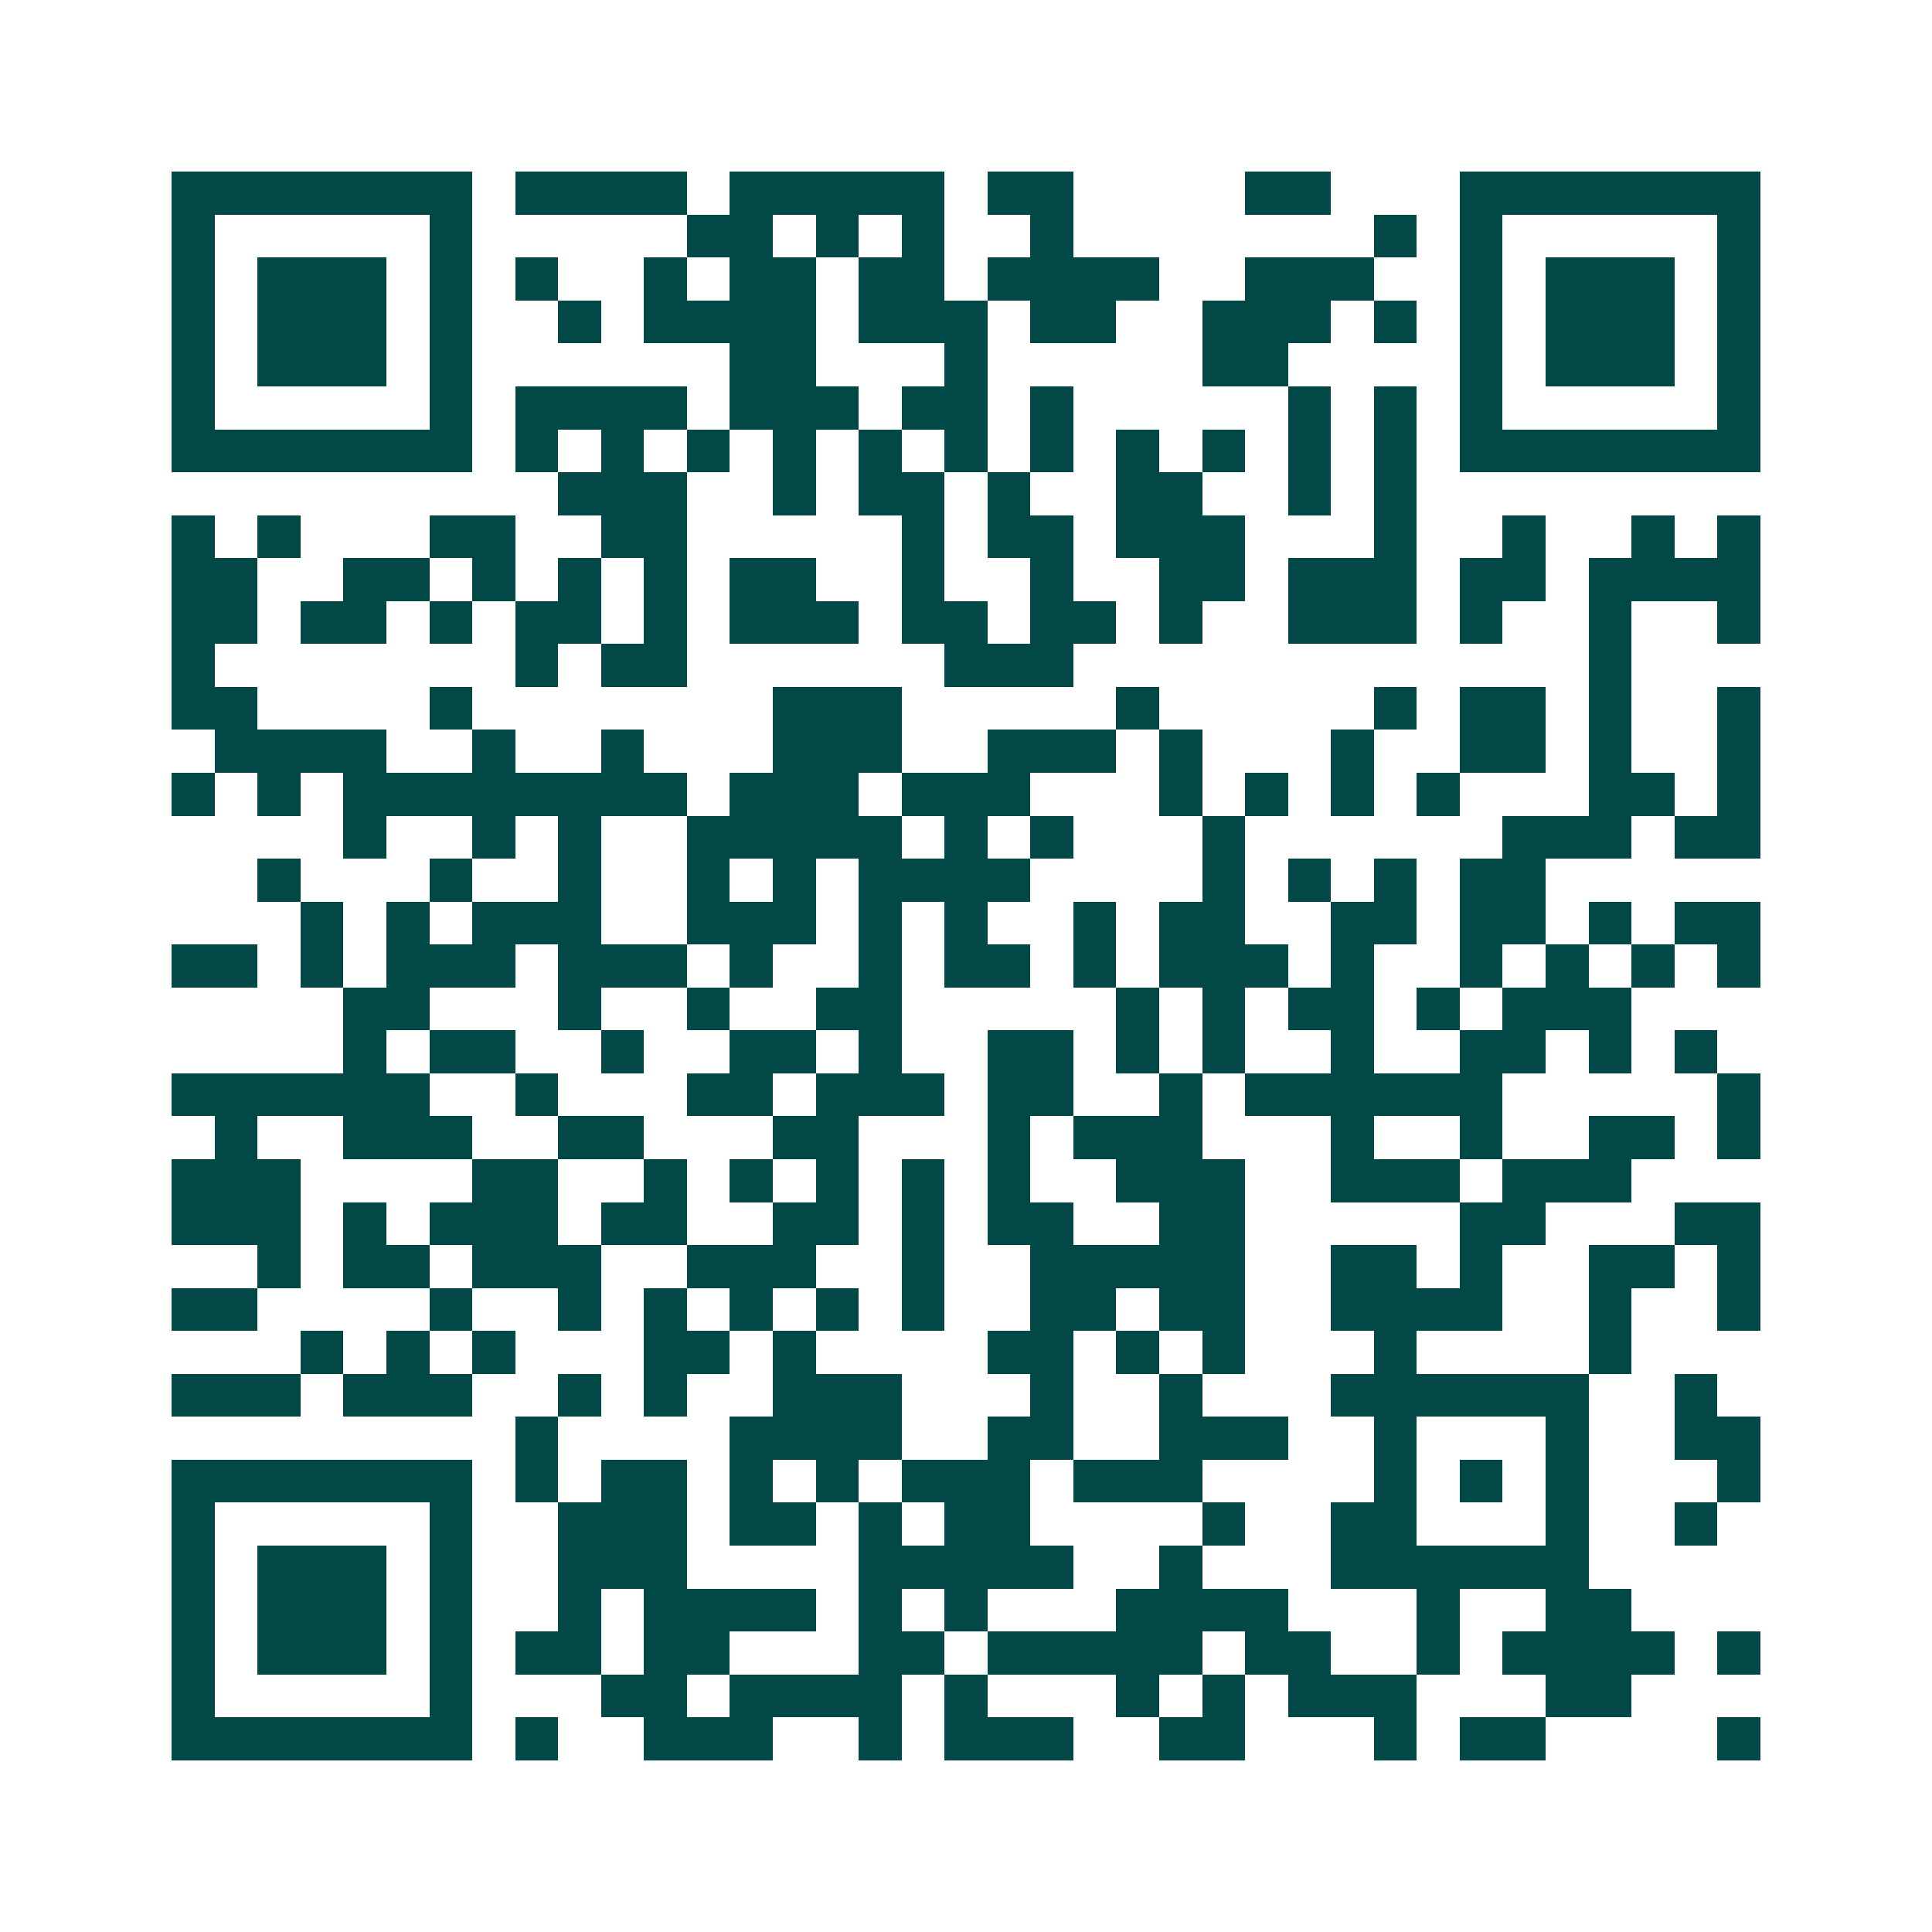 <svg xmlns="http://www.w3.org/2000/svg" width="200" height="200" viewBox="0 0 45 45" shape-rendering="crispEdges"><path fill="#ffffff" d="M0 0h45v45H0z"/><path stroke="#014847" d="M4 4.5h7m1 0h4m1 0h5m1 0h2m4 0h2m3 0h7M4 5.5h1m5 0h1m5 0h2m1 0h1m1 0h1m2 0h1m7 0h1m1 0h1m5 0h1M4 6.5h1m1 0h3m1 0h1m1 0h1m2 0h1m1 0h2m1 0h2m1 0h4m2 0h3m2 0h1m1 0h3m1 0h1M4 7.5h1m1 0h3m1 0h1m2 0h1m1 0h4m1 0h3m1 0h2m2 0h3m1 0h1m1 0h1m1 0h3m1 0h1M4 8.5h1m1 0h3m1 0h1m6 0h2m3 0h1m5 0h2m4 0h1m1 0h3m1 0h1M4 9.5h1m5 0h1m1 0h4m1 0h3m1 0h2m1 0h1m5 0h1m1 0h1m1 0h1m5 0h1M4 10.5h7m1 0h1m1 0h1m1 0h1m1 0h1m1 0h1m1 0h1m1 0h1m1 0h1m1 0h1m1 0h1m1 0h1m1 0h7M13 11.5h3m2 0h1m1 0h2m1 0h1m2 0h2m2 0h1m1 0h1M4 12.5h1m1 0h1m3 0h2m2 0h2m5 0h1m1 0h2m1 0h3m3 0h1m2 0h1m2 0h1m1 0h1M4 13.5h2m2 0h2m1 0h1m1 0h1m1 0h1m1 0h2m2 0h1m2 0h1m2 0h2m1 0h3m1 0h2m1 0h4M4 14.5h2m1 0h2m1 0h1m1 0h2m1 0h1m1 0h3m1 0h2m1 0h2m1 0h1m2 0h3m1 0h1m2 0h1m2 0h1M4 15.5h1m7 0h1m1 0h2m6 0h3m12 0h1M4 16.5h2m4 0h1m7 0h3m5 0h1m5 0h1m1 0h2m1 0h1m2 0h1M5 17.5h4m2 0h1m2 0h1m3 0h3m2 0h3m1 0h1m3 0h1m2 0h2m1 0h1m2 0h1M4 18.5h1m1 0h1m1 0h8m1 0h3m1 0h3m3 0h1m1 0h1m1 0h1m1 0h1m3 0h2m1 0h1M8 19.5h1m2 0h1m1 0h1m2 0h5m1 0h1m1 0h1m3 0h1m6 0h3m1 0h2M6 20.5h1m3 0h1m2 0h1m2 0h1m1 0h1m1 0h4m4 0h1m1 0h1m1 0h1m1 0h2M7 21.5h1m1 0h1m1 0h3m2 0h3m1 0h1m1 0h1m2 0h1m1 0h2m2 0h2m1 0h2m1 0h1m1 0h2M4 22.5h2m1 0h1m1 0h3m1 0h3m1 0h1m2 0h1m1 0h2m1 0h1m1 0h3m1 0h1m2 0h1m1 0h1m1 0h1m1 0h1M8 23.5h2m3 0h1m2 0h1m2 0h2m5 0h1m1 0h1m1 0h2m1 0h1m1 0h3M8 24.5h1m1 0h2m2 0h1m2 0h2m1 0h1m2 0h2m1 0h1m1 0h1m2 0h1m2 0h2m1 0h1m1 0h1M4 25.5h6m2 0h1m3 0h2m1 0h3m1 0h2m2 0h1m1 0h6m5 0h1M5 26.5h1m2 0h3m2 0h2m3 0h2m3 0h1m1 0h3m3 0h1m2 0h1m2 0h2m1 0h1M4 27.5h3m4 0h2m2 0h1m1 0h1m1 0h1m1 0h1m1 0h1m2 0h3m2 0h3m1 0h3M4 28.5h3m1 0h1m1 0h3m1 0h2m2 0h2m1 0h1m1 0h2m2 0h2m5 0h2m3 0h2M6 29.5h1m1 0h2m1 0h3m2 0h3m2 0h1m2 0h5m2 0h2m1 0h1m2 0h2m1 0h1M4 30.5h2m4 0h1m2 0h1m1 0h1m1 0h1m1 0h1m1 0h1m2 0h2m1 0h2m2 0h4m2 0h1m2 0h1M7 31.5h1m1 0h1m1 0h1m3 0h2m1 0h1m4 0h2m1 0h1m1 0h1m3 0h1m4 0h1M4 32.5h3m1 0h3m2 0h1m1 0h1m2 0h3m3 0h1m2 0h1m3 0h6m2 0h1M12 33.5h1m4 0h4m2 0h2m2 0h3m2 0h1m3 0h1m2 0h2M4 34.5h7m1 0h1m1 0h2m1 0h1m1 0h1m1 0h3m1 0h3m4 0h1m1 0h1m1 0h1m3 0h1M4 35.5h1m5 0h1m2 0h3m1 0h2m1 0h1m1 0h2m4 0h1m2 0h2m3 0h1m2 0h1M4 36.5h1m1 0h3m1 0h1m2 0h3m4 0h5m2 0h1m3 0h6M4 37.5h1m1 0h3m1 0h1m2 0h1m1 0h4m1 0h1m1 0h1m3 0h4m3 0h1m2 0h2M4 38.5h1m1 0h3m1 0h1m1 0h2m1 0h2m3 0h2m1 0h5m1 0h2m2 0h1m1 0h4m1 0h1M4 39.5h1m5 0h1m3 0h2m1 0h4m1 0h1m3 0h1m1 0h1m1 0h3m3 0h2M4 40.5h7m1 0h1m2 0h3m2 0h1m1 0h3m2 0h2m3 0h1m1 0h2m4 0h1"/></svg>
